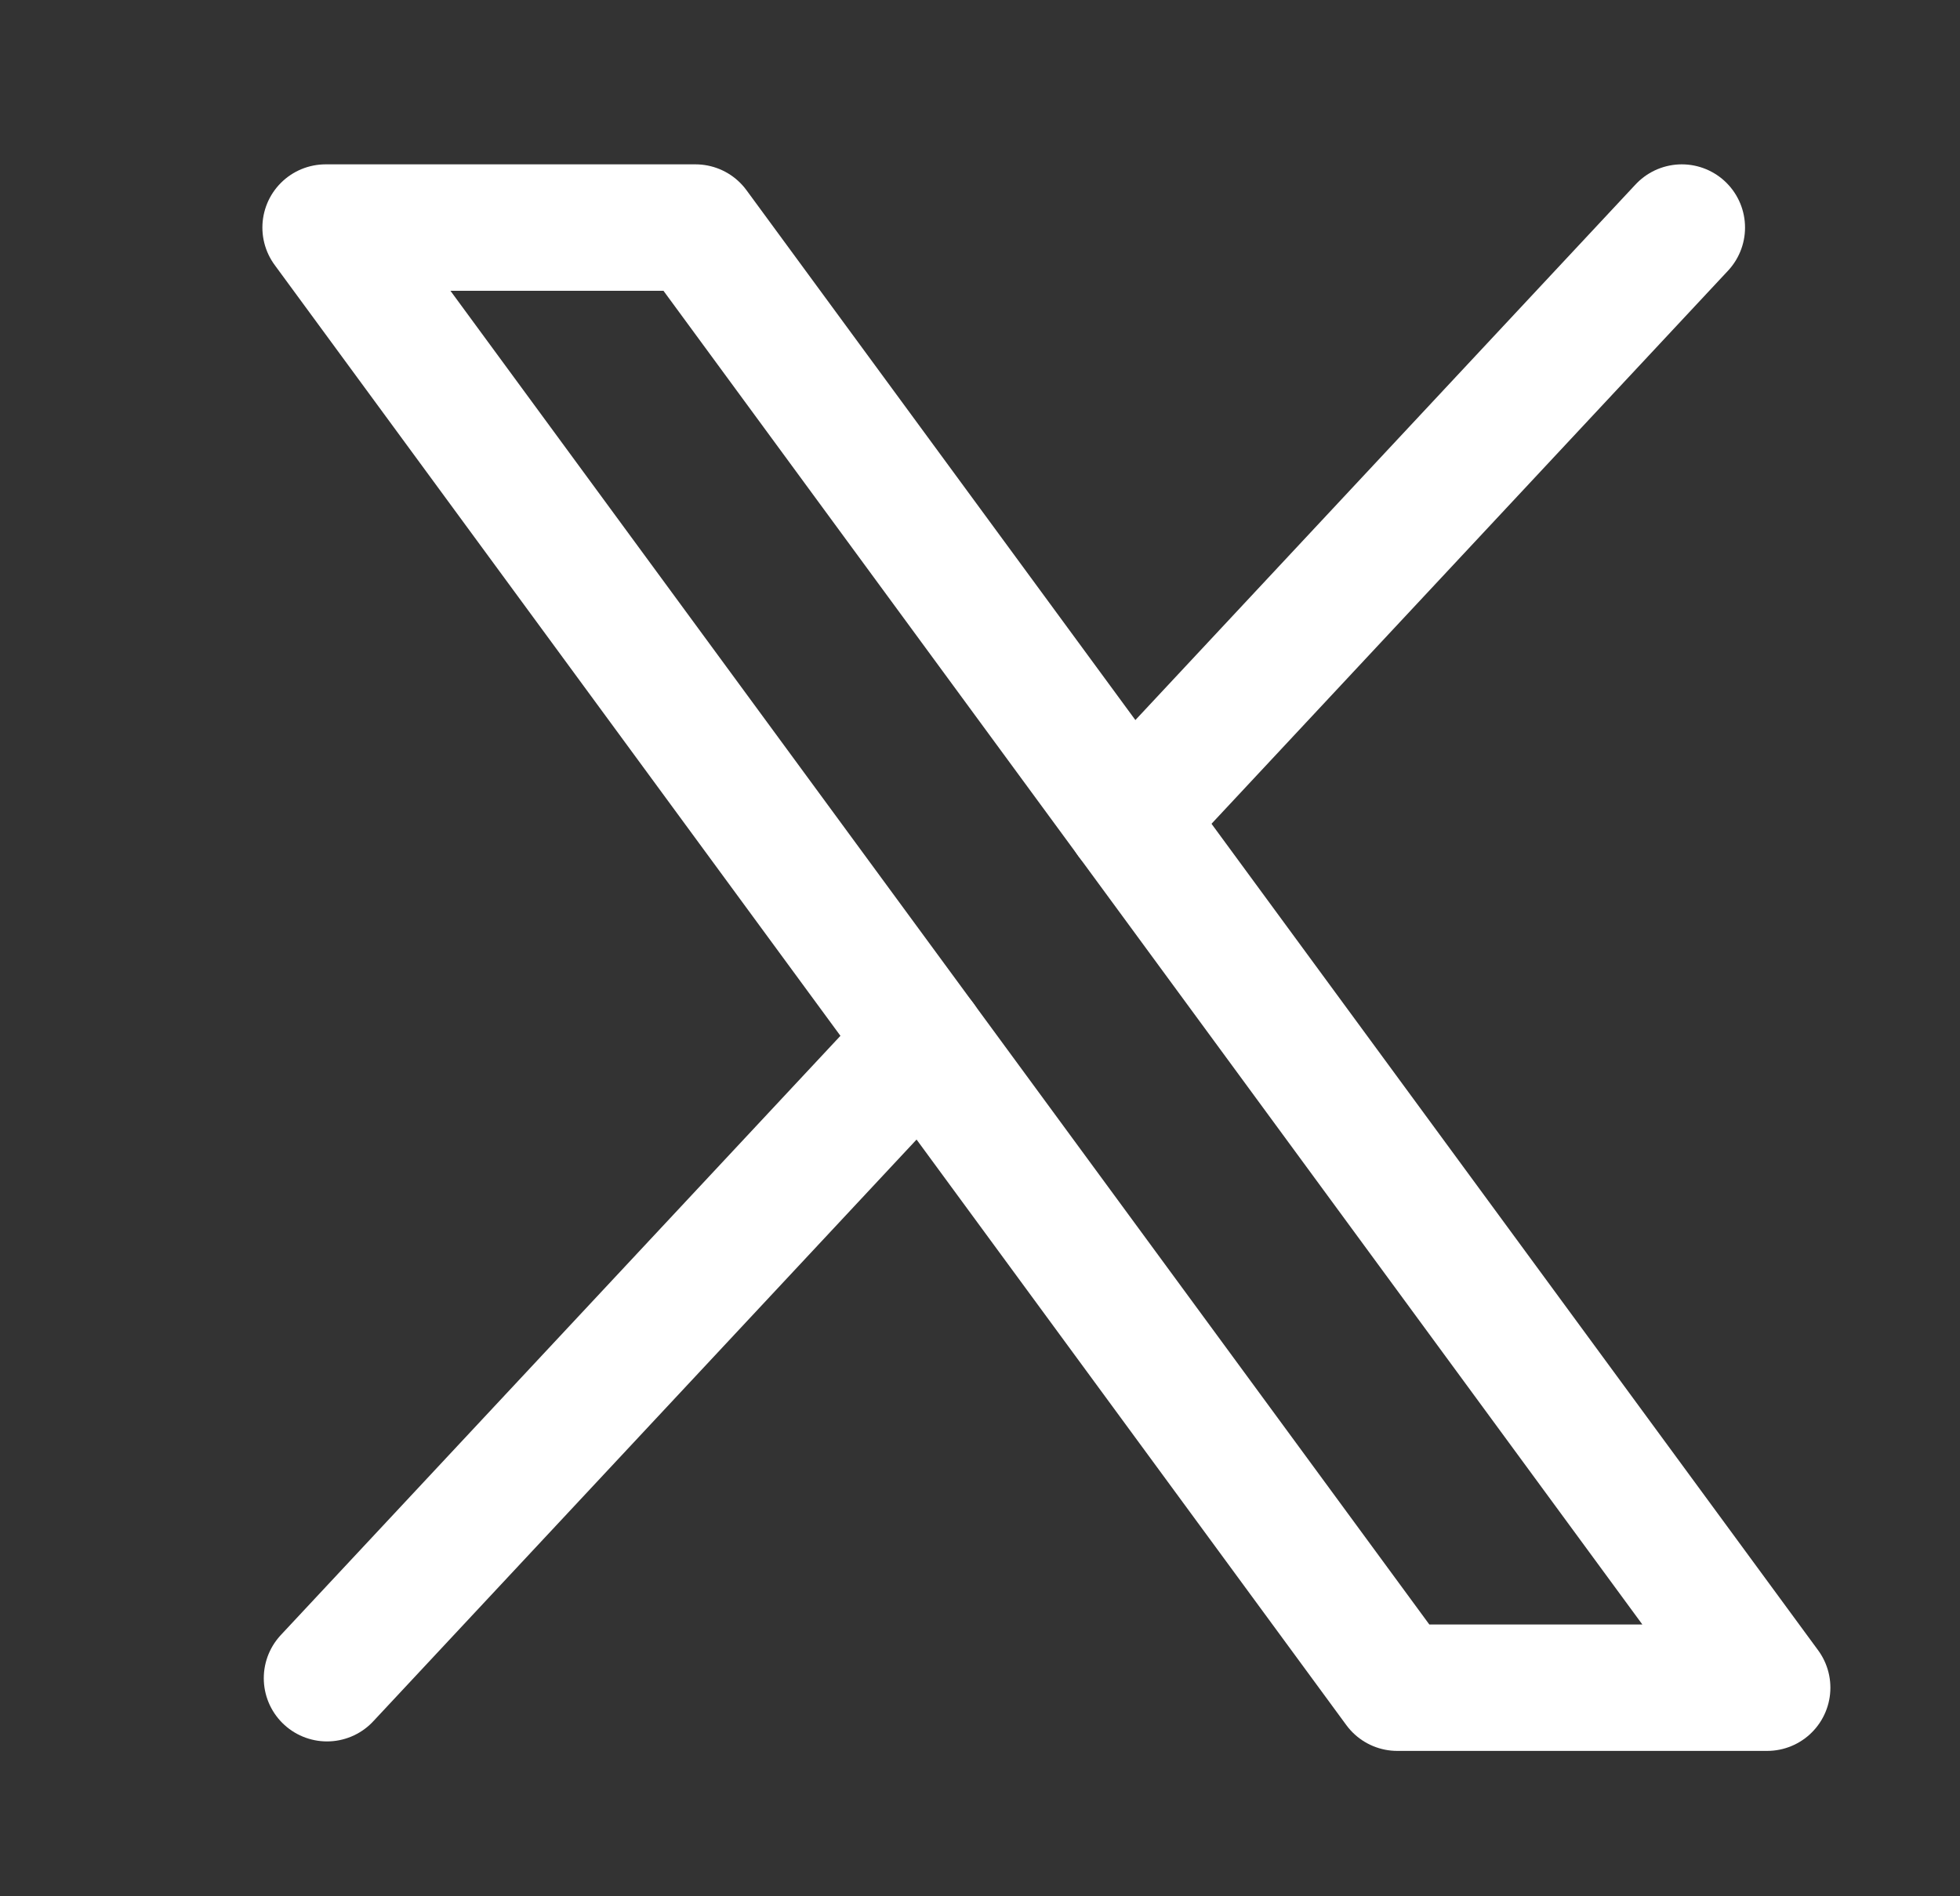 <svg width="31" height="30" viewBox="0 0 31 30" fill="none" xmlns="http://www.w3.org/2000/svg">
<rect x="0" y="0" width="31" height="30" fill="#333333" stroke="none"/>
<path d="M17.865 12.956L26.6 3.6" stroke="white" stroke-width="2" stroke-linecap="round" stroke-linejoin="round"/>
<path d="M14.589 16.464C12.033 19.201 8.932 22.523 5.172 26.55" stroke="white" stroke-width="2" stroke-linecap="round" stroke-linejoin="round"/>
<path d="M27.95 26.7H22.1L5.15 3.6H11L27.95 26.7Z" stroke="white" stroke-width="2" stroke-linecap="round" stroke-linejoin="round"/>
</svg>
